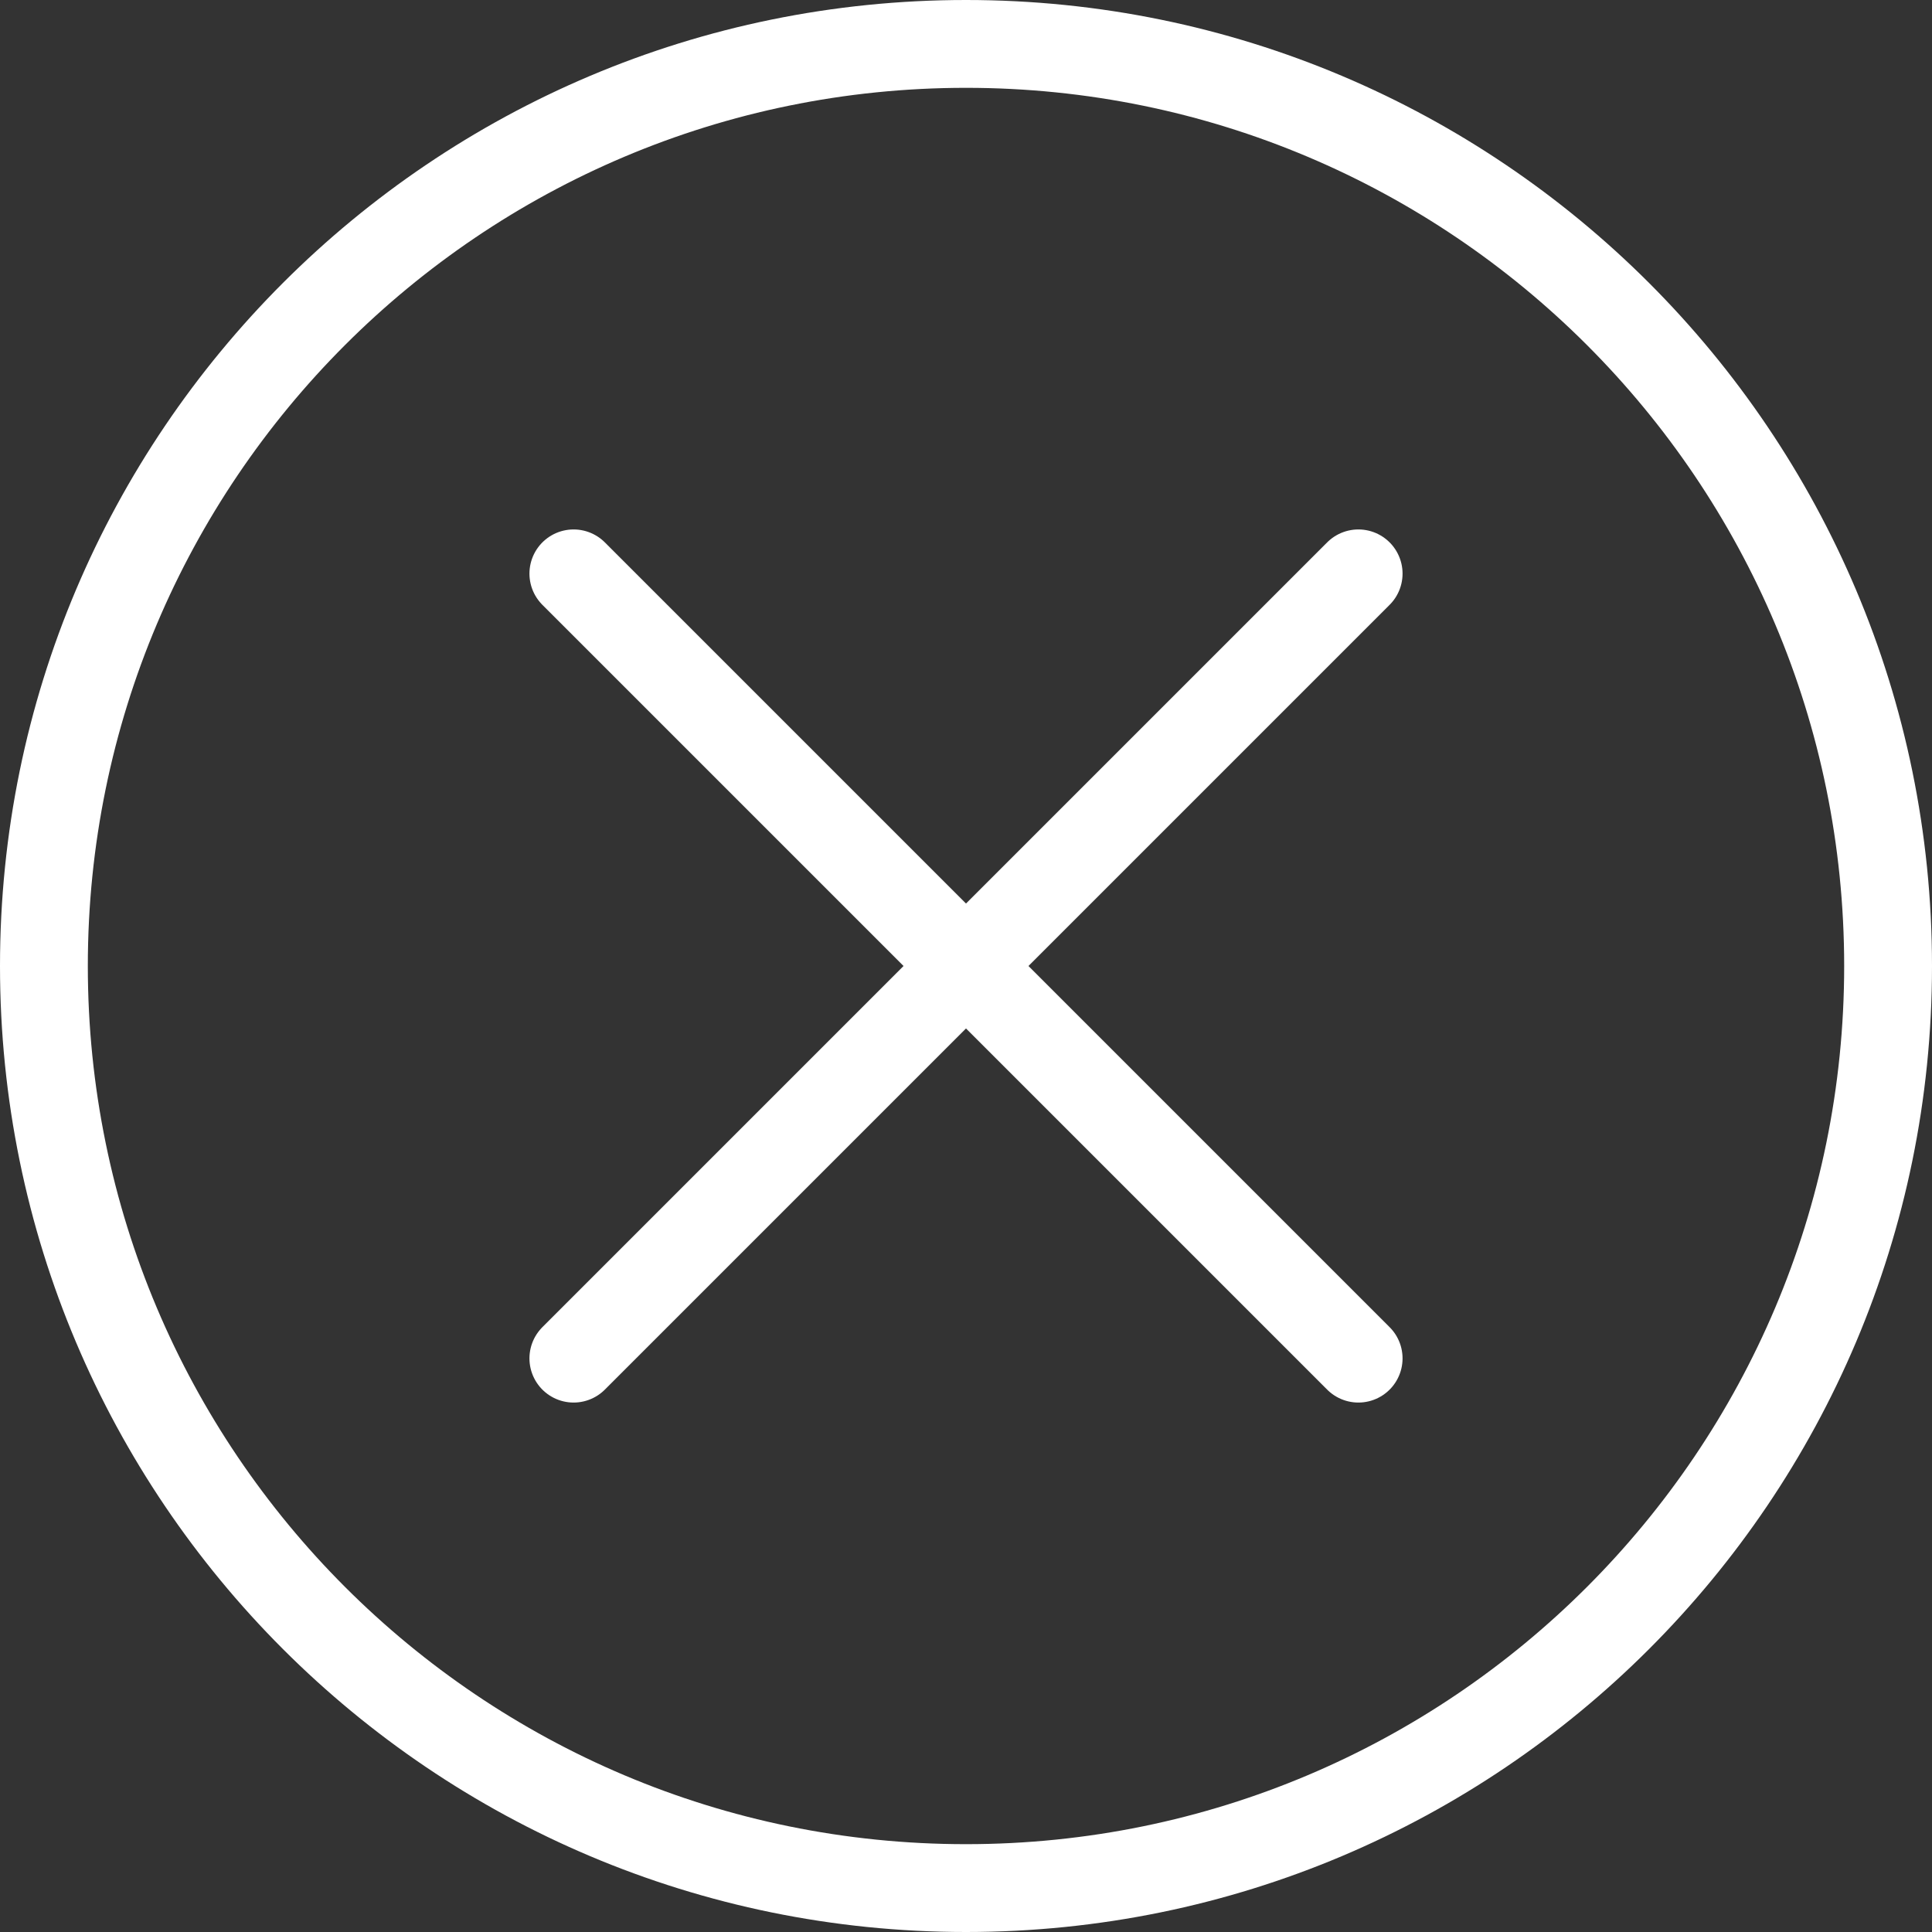 <svg id="close" xmlns="http://www.w3.org/2000/svg" width="500" height="500" viewBox="0 0 500 500">
  <rect x="0" y="0" width="500" height="500" fill="#333333" stroke="none"/>
  <path id="Pfad_1" data-name="Pfad 1" d="M500,250C500,111.93,388.07,0,250,0S0,111.93,0,250,111.93,500,250,500,500,388.07,500,250ZM22.73,250C22.73,124.48,124.48,22.73,250,22.73S477.27,124.48,477.27,250,375.52,477.27,250,477.27,22.73,375.52,22.73,250Z" fill="#fff"/>
  <line id="Linie_1" data-name="Linie 1" x1="203.1" y2="203.1" transform="translate(148.45 148.45)" fill="none" stroke="#fff" stroke-linecap="round" stroke-linejoin="round" stroke-width="22.86"/>
  <line id="Linie_2" data-name="Linie 2" x1="203.1" y1="203.1" transform="translate(148.45 148.45)" fill="none" stroke="#fff" stroke-linecap="round" stroke-linejoin="round" stroke-width="22.86"/>
</svg>
